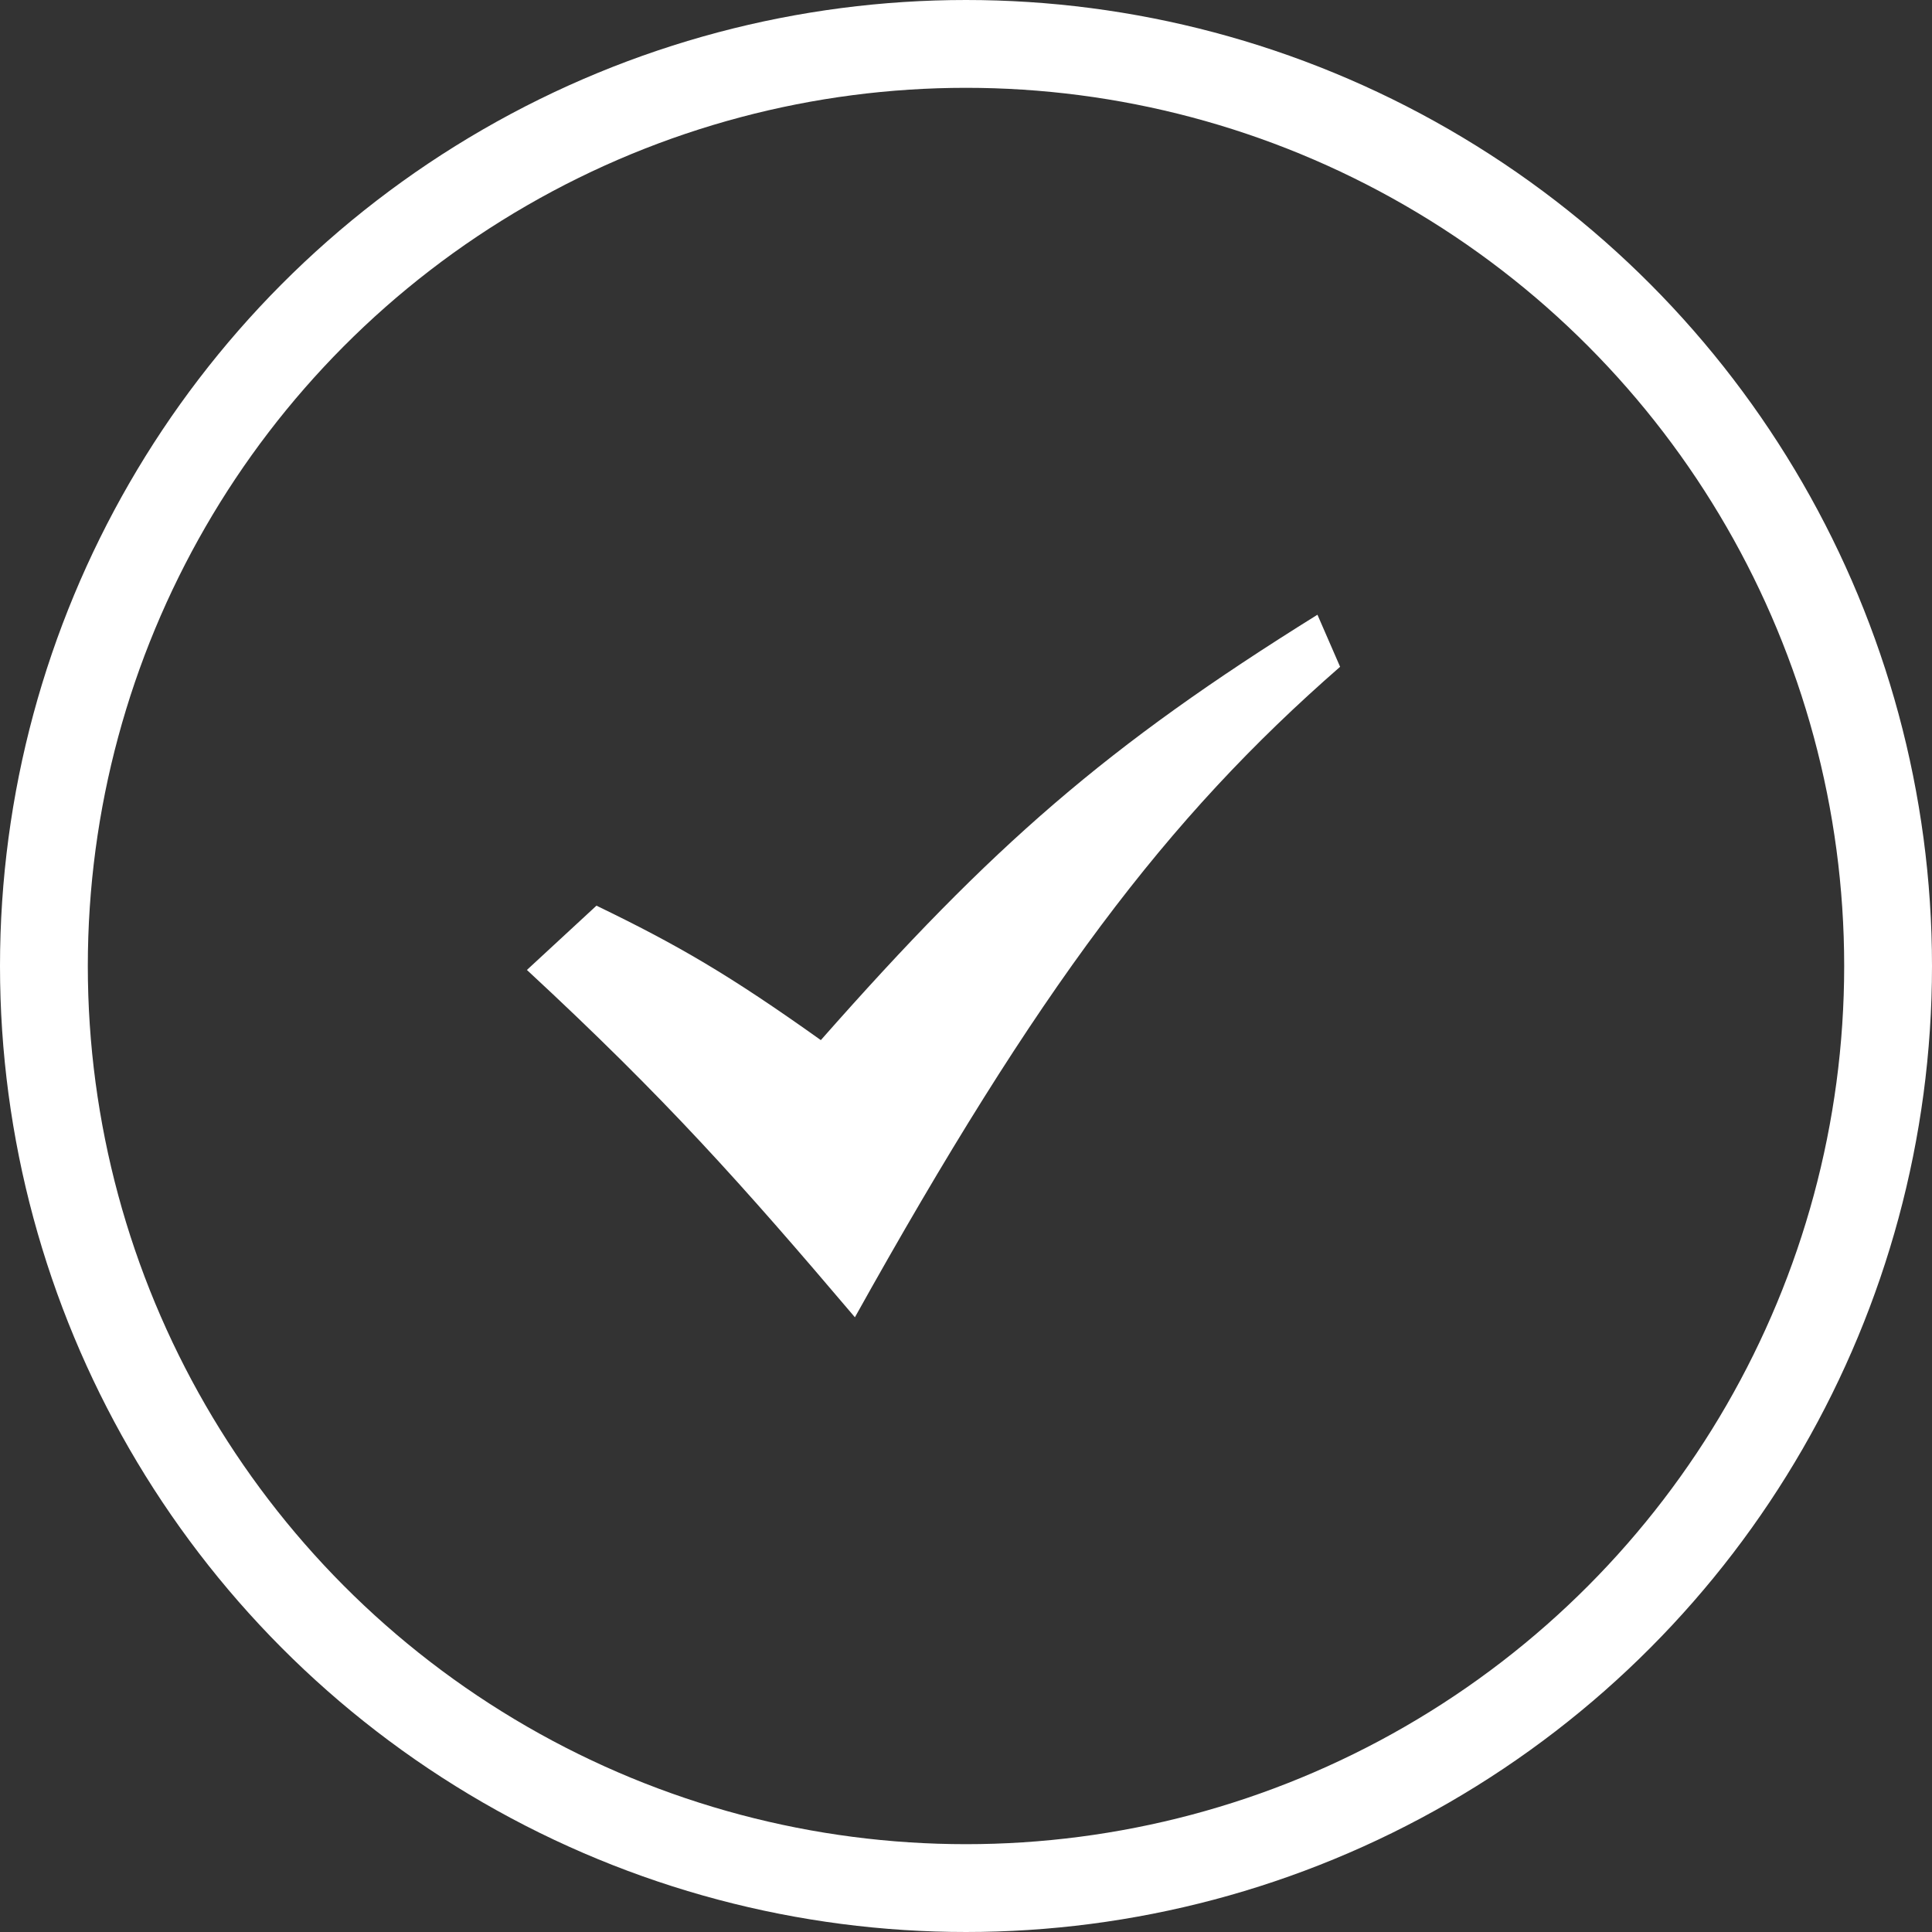 <svg xmlns="http://www.w3.org/2000/svg" width="22" height="22" fill="none"><rect width="100%" height="100%" fill="#333333" stroke="none"/><circle cx="11" cy="11" r="10.5" stroke="#fff"></circle><path fill="#fff" d="m6 11.045.792-.732c.927.448 1.514.789 2.555 1.531C11.305 9.623 12.598 8.496 15.002 7l.258.593C13.277 9.323 11.825 11.25 9.735 15 8.445 13.481 7.584 12.513 6 11.045Z"></path></svg>